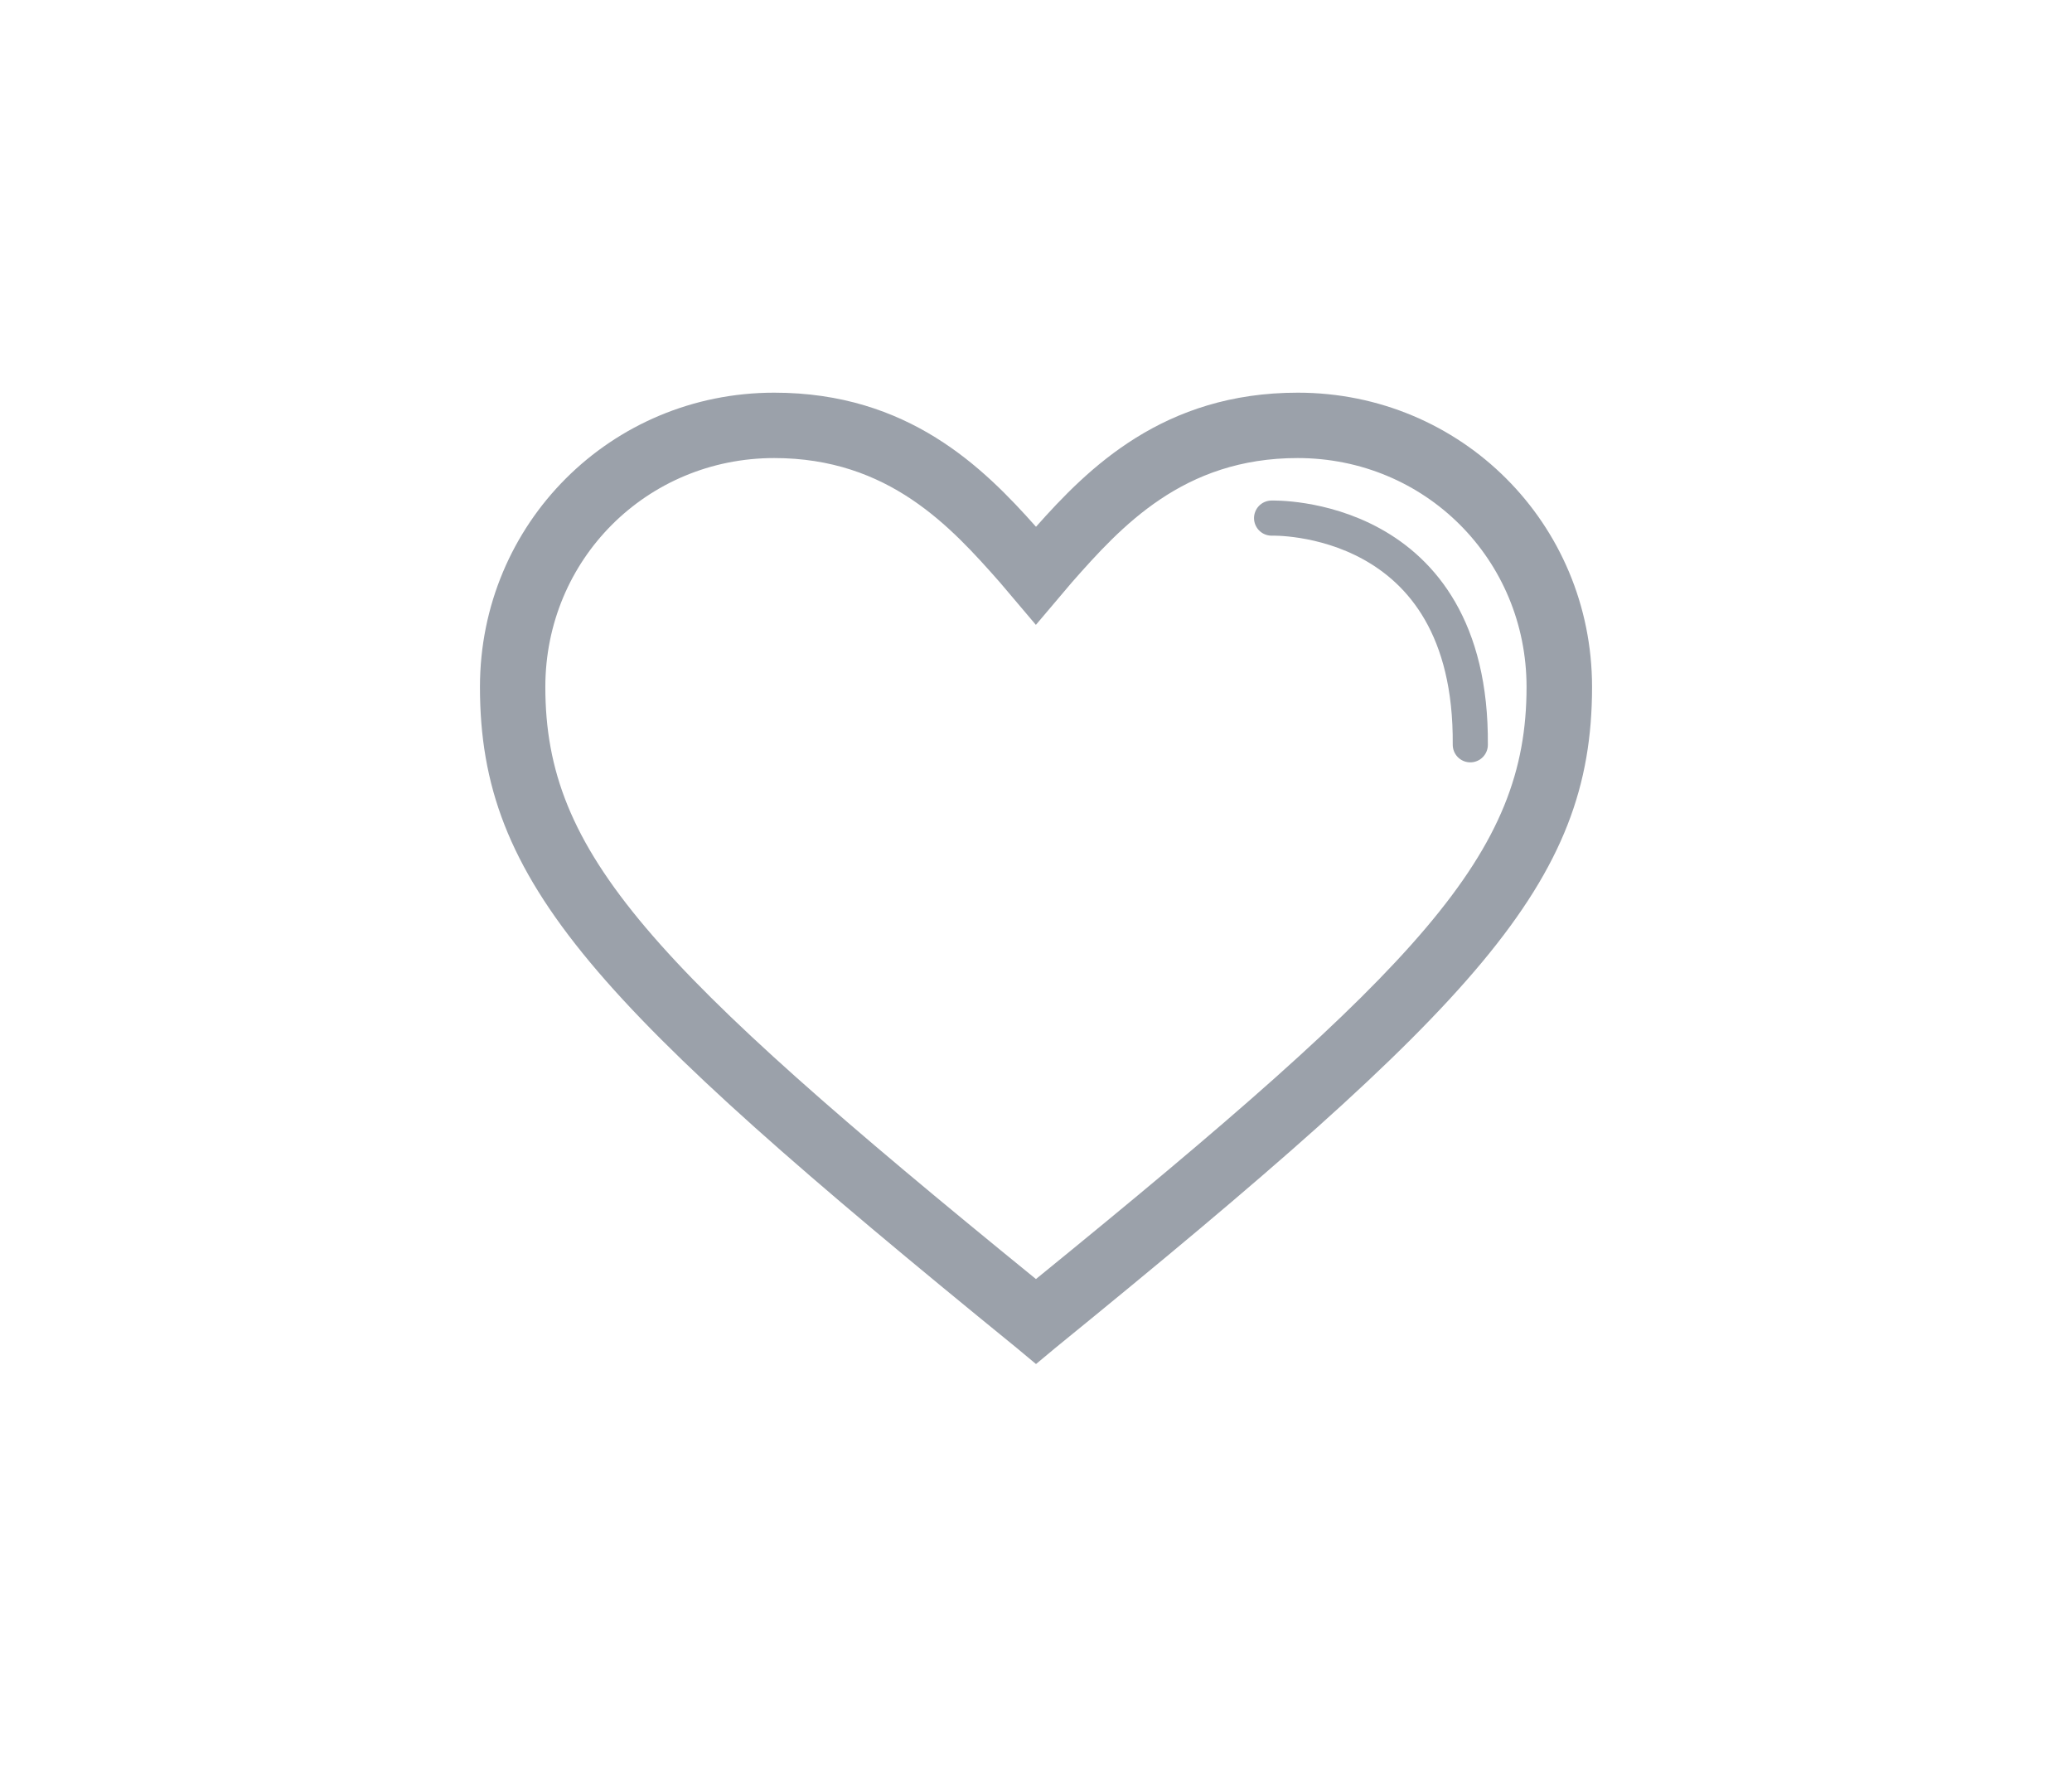 <svg xmlns="http://www.w3.org/2000/svg" id="Layer_1" viewBox="0 0 354 306"><defs><style>      .cls-1 {        fill: none;        stroke: #9ba1aa;        stroke-linecap: round;        stroke-miterlimit: 10;        stroke-width: 6px;      }      .cls-2 {        fill: #9ba1aa;      }    </style></defs><path class="cls-2" d="M177,233.05l-3.35-2.79c-72.09-58.68-91.65-79.35-91.65-112.88,0-27.94,22.35-50.29,50.29-50.29,22.91,0,35.76,12.85,44.71,22.91,8.94-10.06,21.79-22.91,44.71-22.91,27.94,0,50.29,22.35,50.29,50.29,0,33.53-19.56,54.21-91.65,112.88l-3.35,2.79ZM132.29,78.26c-21.79,0-39.12,17.32-39.12,39.12,0,28.5,17.88,47.5,83.82,101.15,65.94-53.65,83.82-72.65,83.82-101.15,0-21.79-17.32-39.12-39.12-39.12-19.56,0-30.18,11.74-38.56,21.24l-6.15,7.26-6.15-7.26c-8.38-9.5-19-21.24-38.56-21.24Z"></path><path class="cls-1" d="M217.25,88.52s34.27-1.14,33.95,38.73"></path></svg>